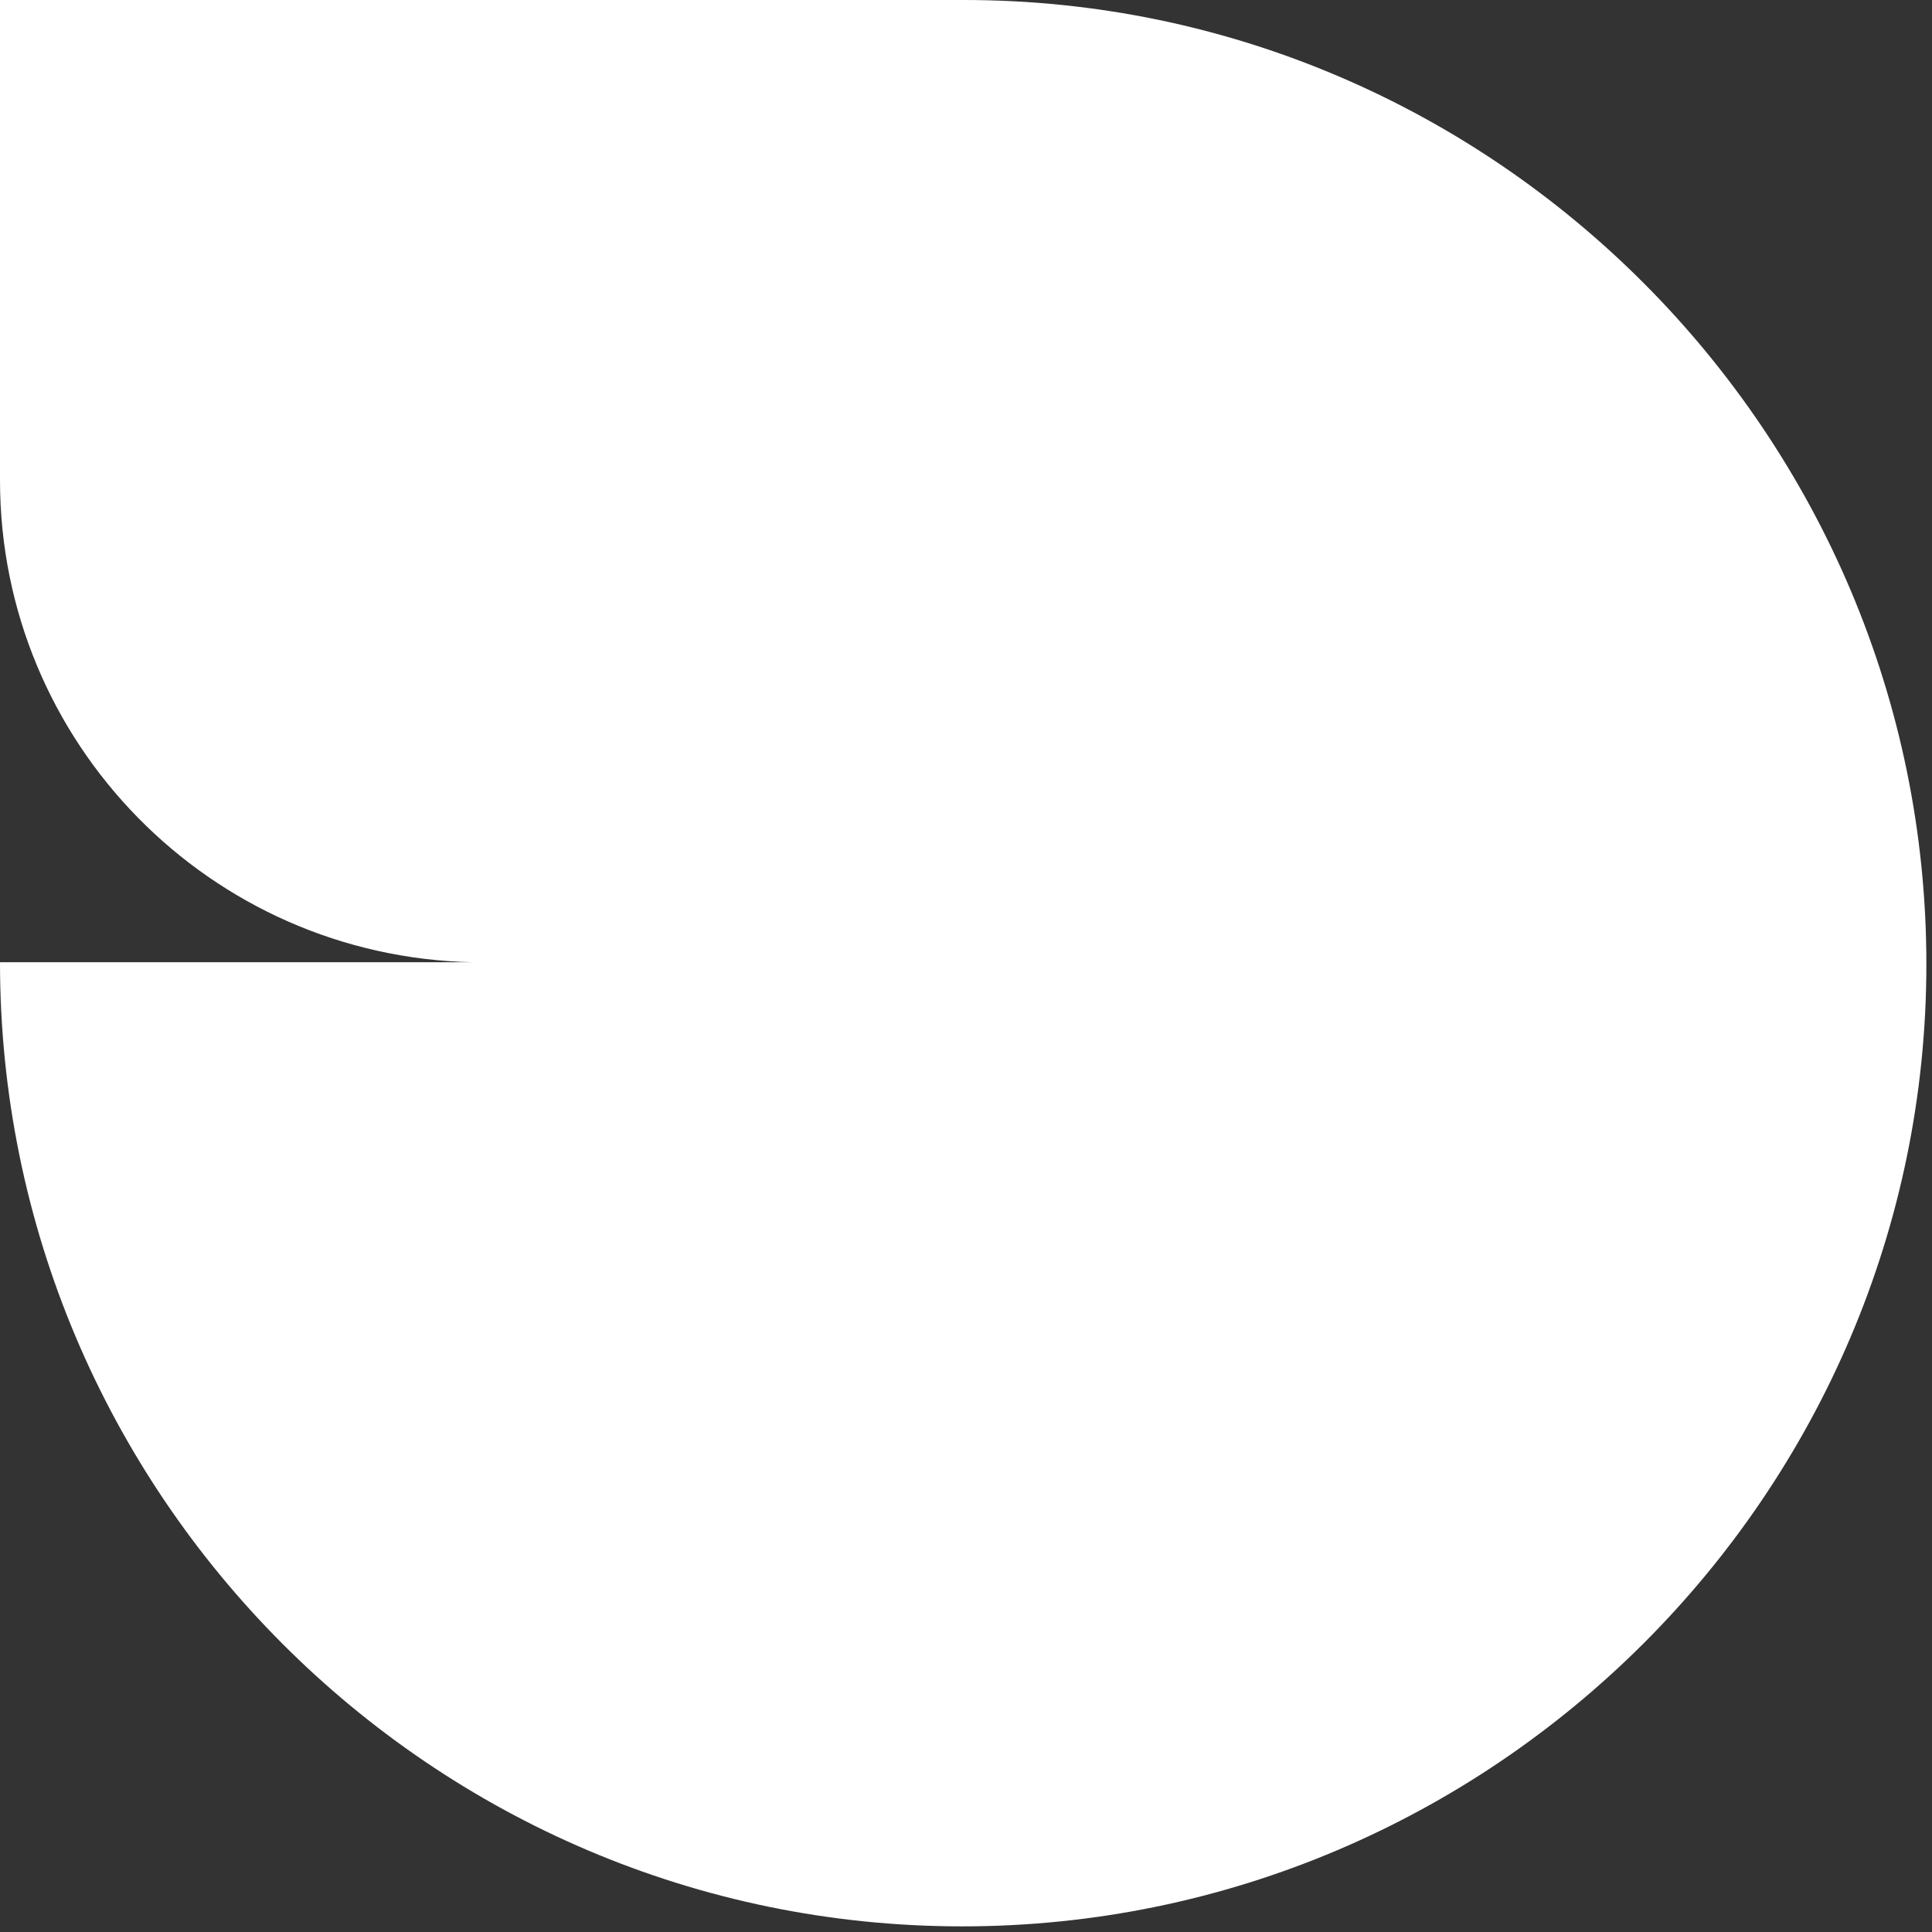<svg width="103" height="103" viewBox="0 0 103 103" fill="none" xmlns="http://www.w3.org/2000/svg">
<rect x="0" y="0" width="103" height="103" fill="#333333" stroke="none"/>
<path d="M51.4 0C79.7 0 102.7 23.2 102.7 51.4C102.7 79.6 79.6 102.7 51.3 102.7C23 102.7 0 79.6 0 51.3H25.2C11.2 51 0 39.6 0 25.6V0H51.4Z" fill="white"/>
</svg>

